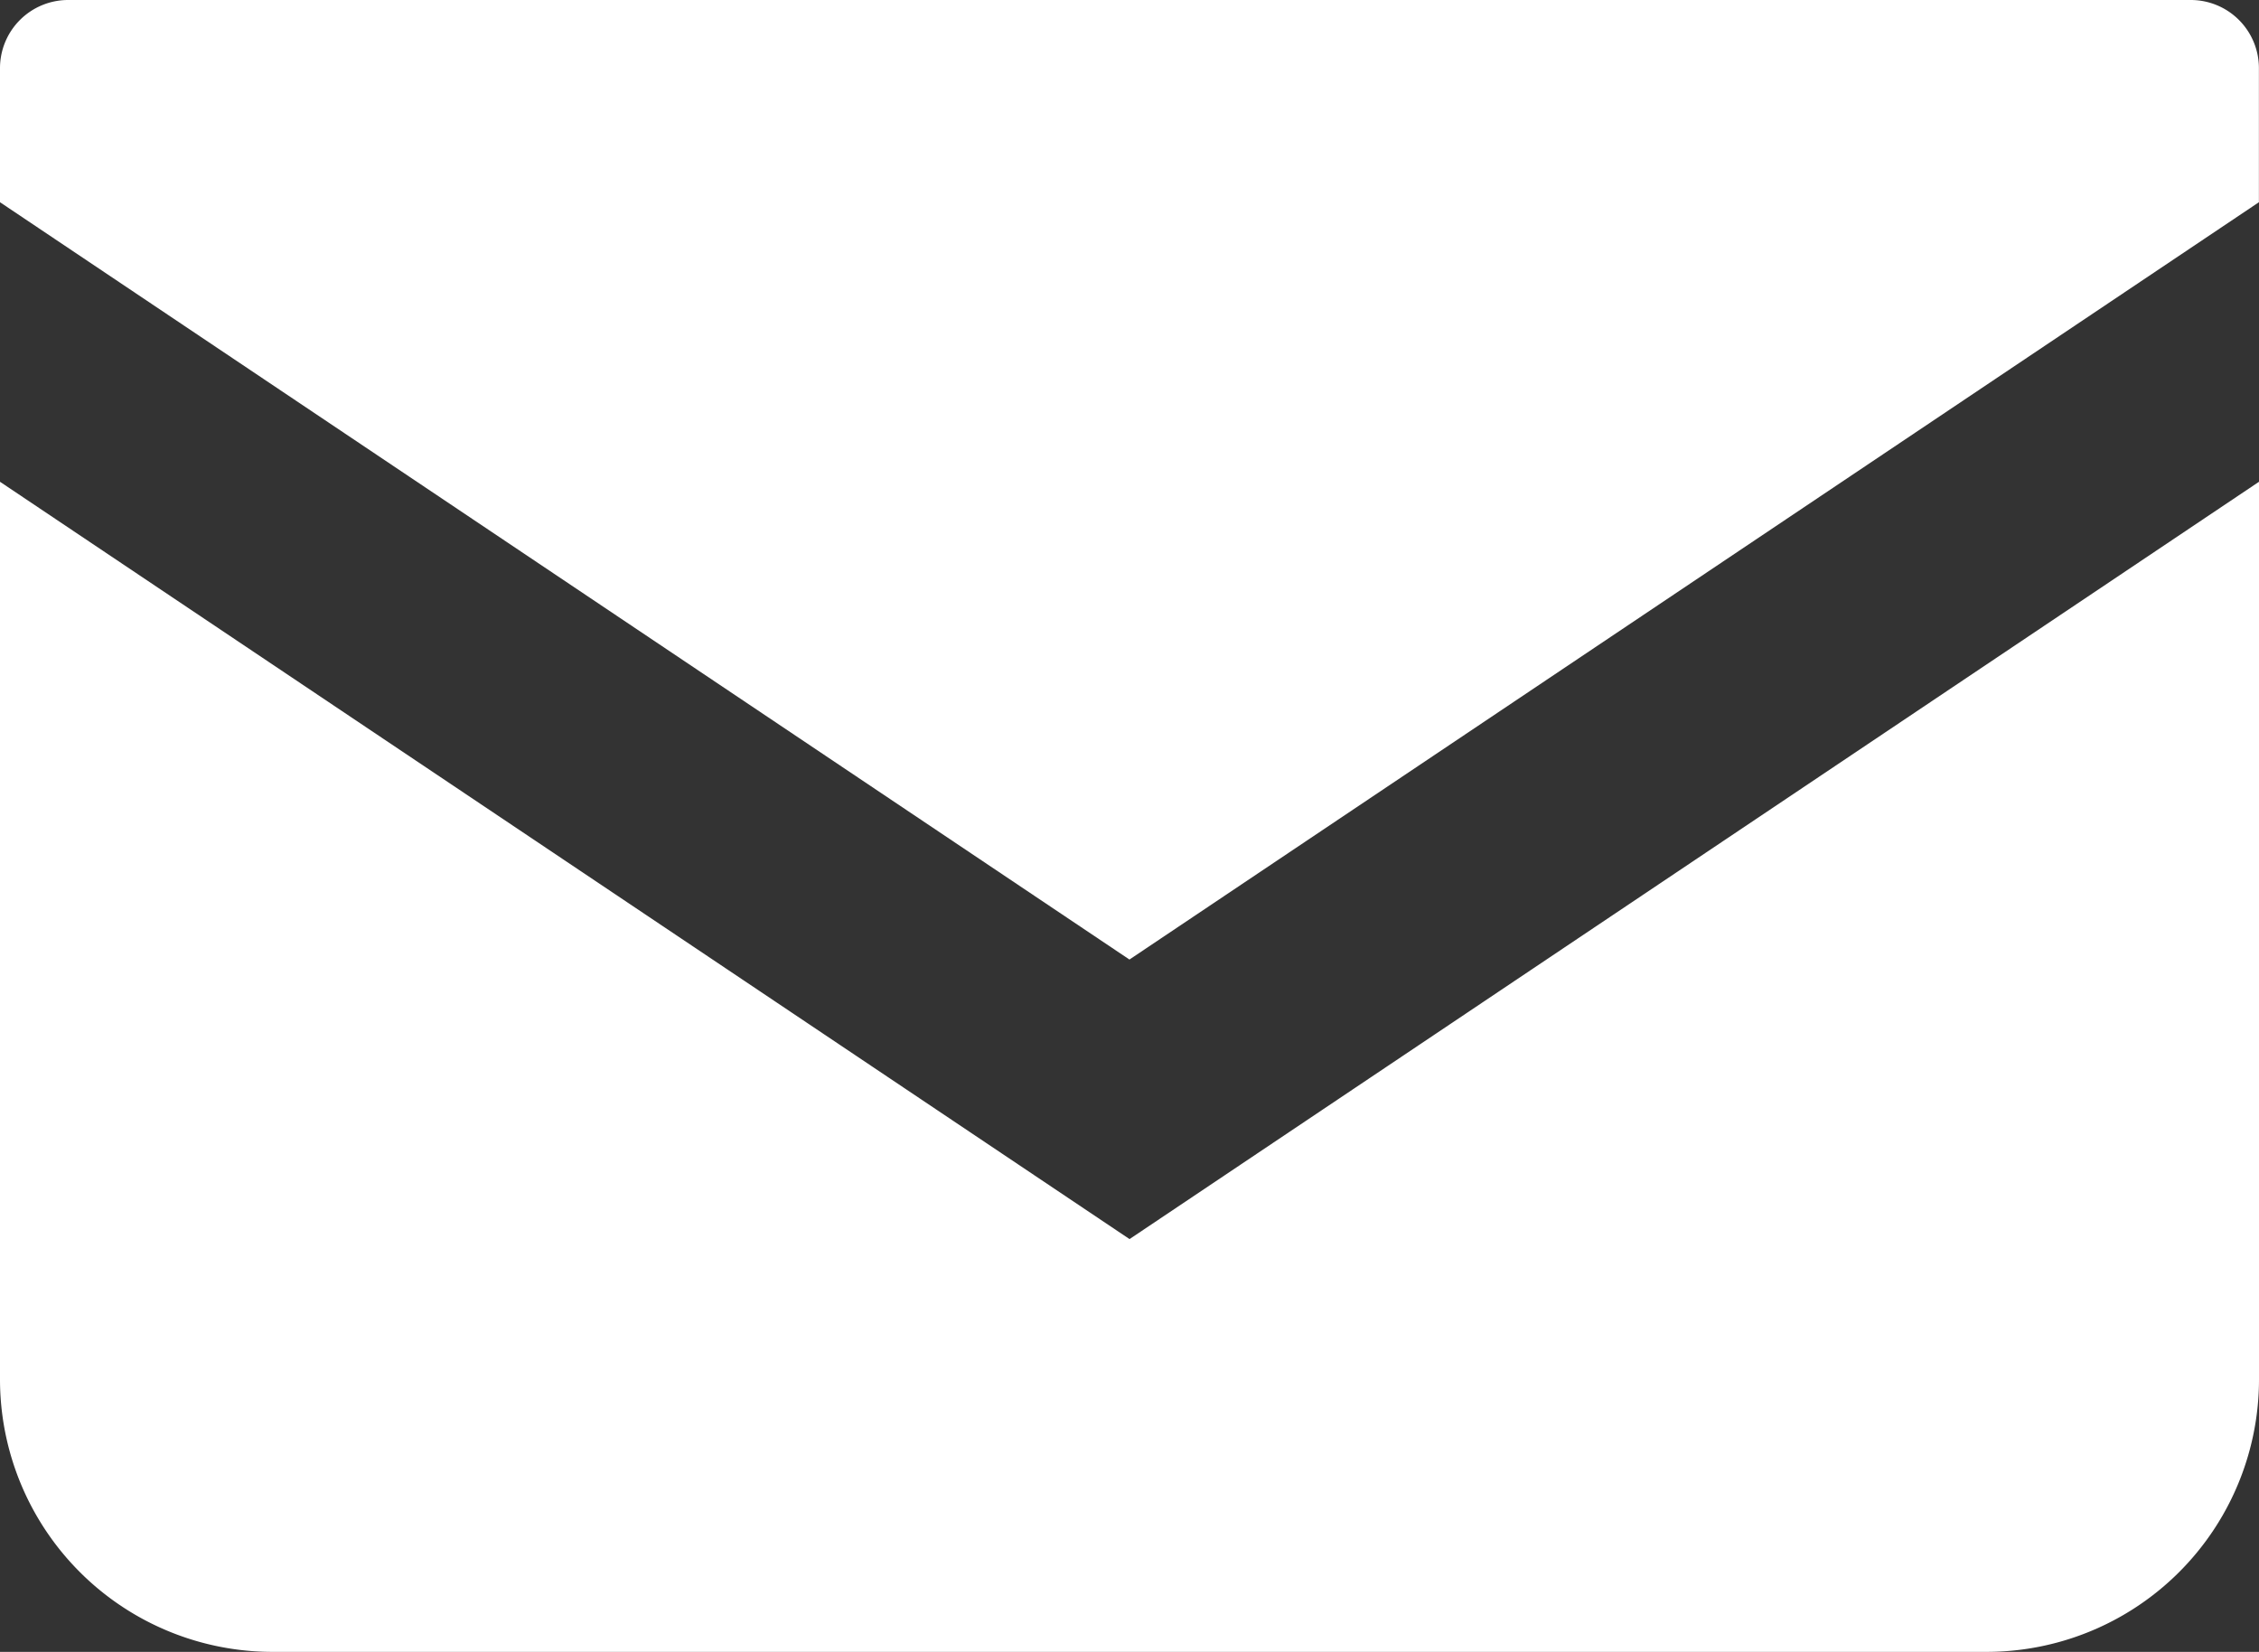 <svg xmlns="http://www.w3.org/2000/svg" width="24.165" height="17.668" viewBox="0 0 24.165 17.668">
  <rect x="0" y="0" width="24.165" height="17.668" fill="#333333" stroke="none"/>
  <g id="メールの無料アイコン" transform="translate(0 -68.828)">
    <path id="パス_134" data-name="パス 134" d="M23.436,68.828H.729A.729.729,0,0,0,0,69.557v1.434l12.082,8.1,12.082-8.1V69.557A.729.729,0,0,0,23.436,68.828Z" fill="#fff"/>
    <path id="パス_135" data-name="パス 135" d="M0,178v9.6a2.915,2.915,0,0,0,2.916,2.915H21.249a2.915,2.915,0,0,0,2.916-2.915V178l-12.082,8.1Z" transform="translate(0 -104.019)" fill="#fff"/>
  </g>
</svg>
